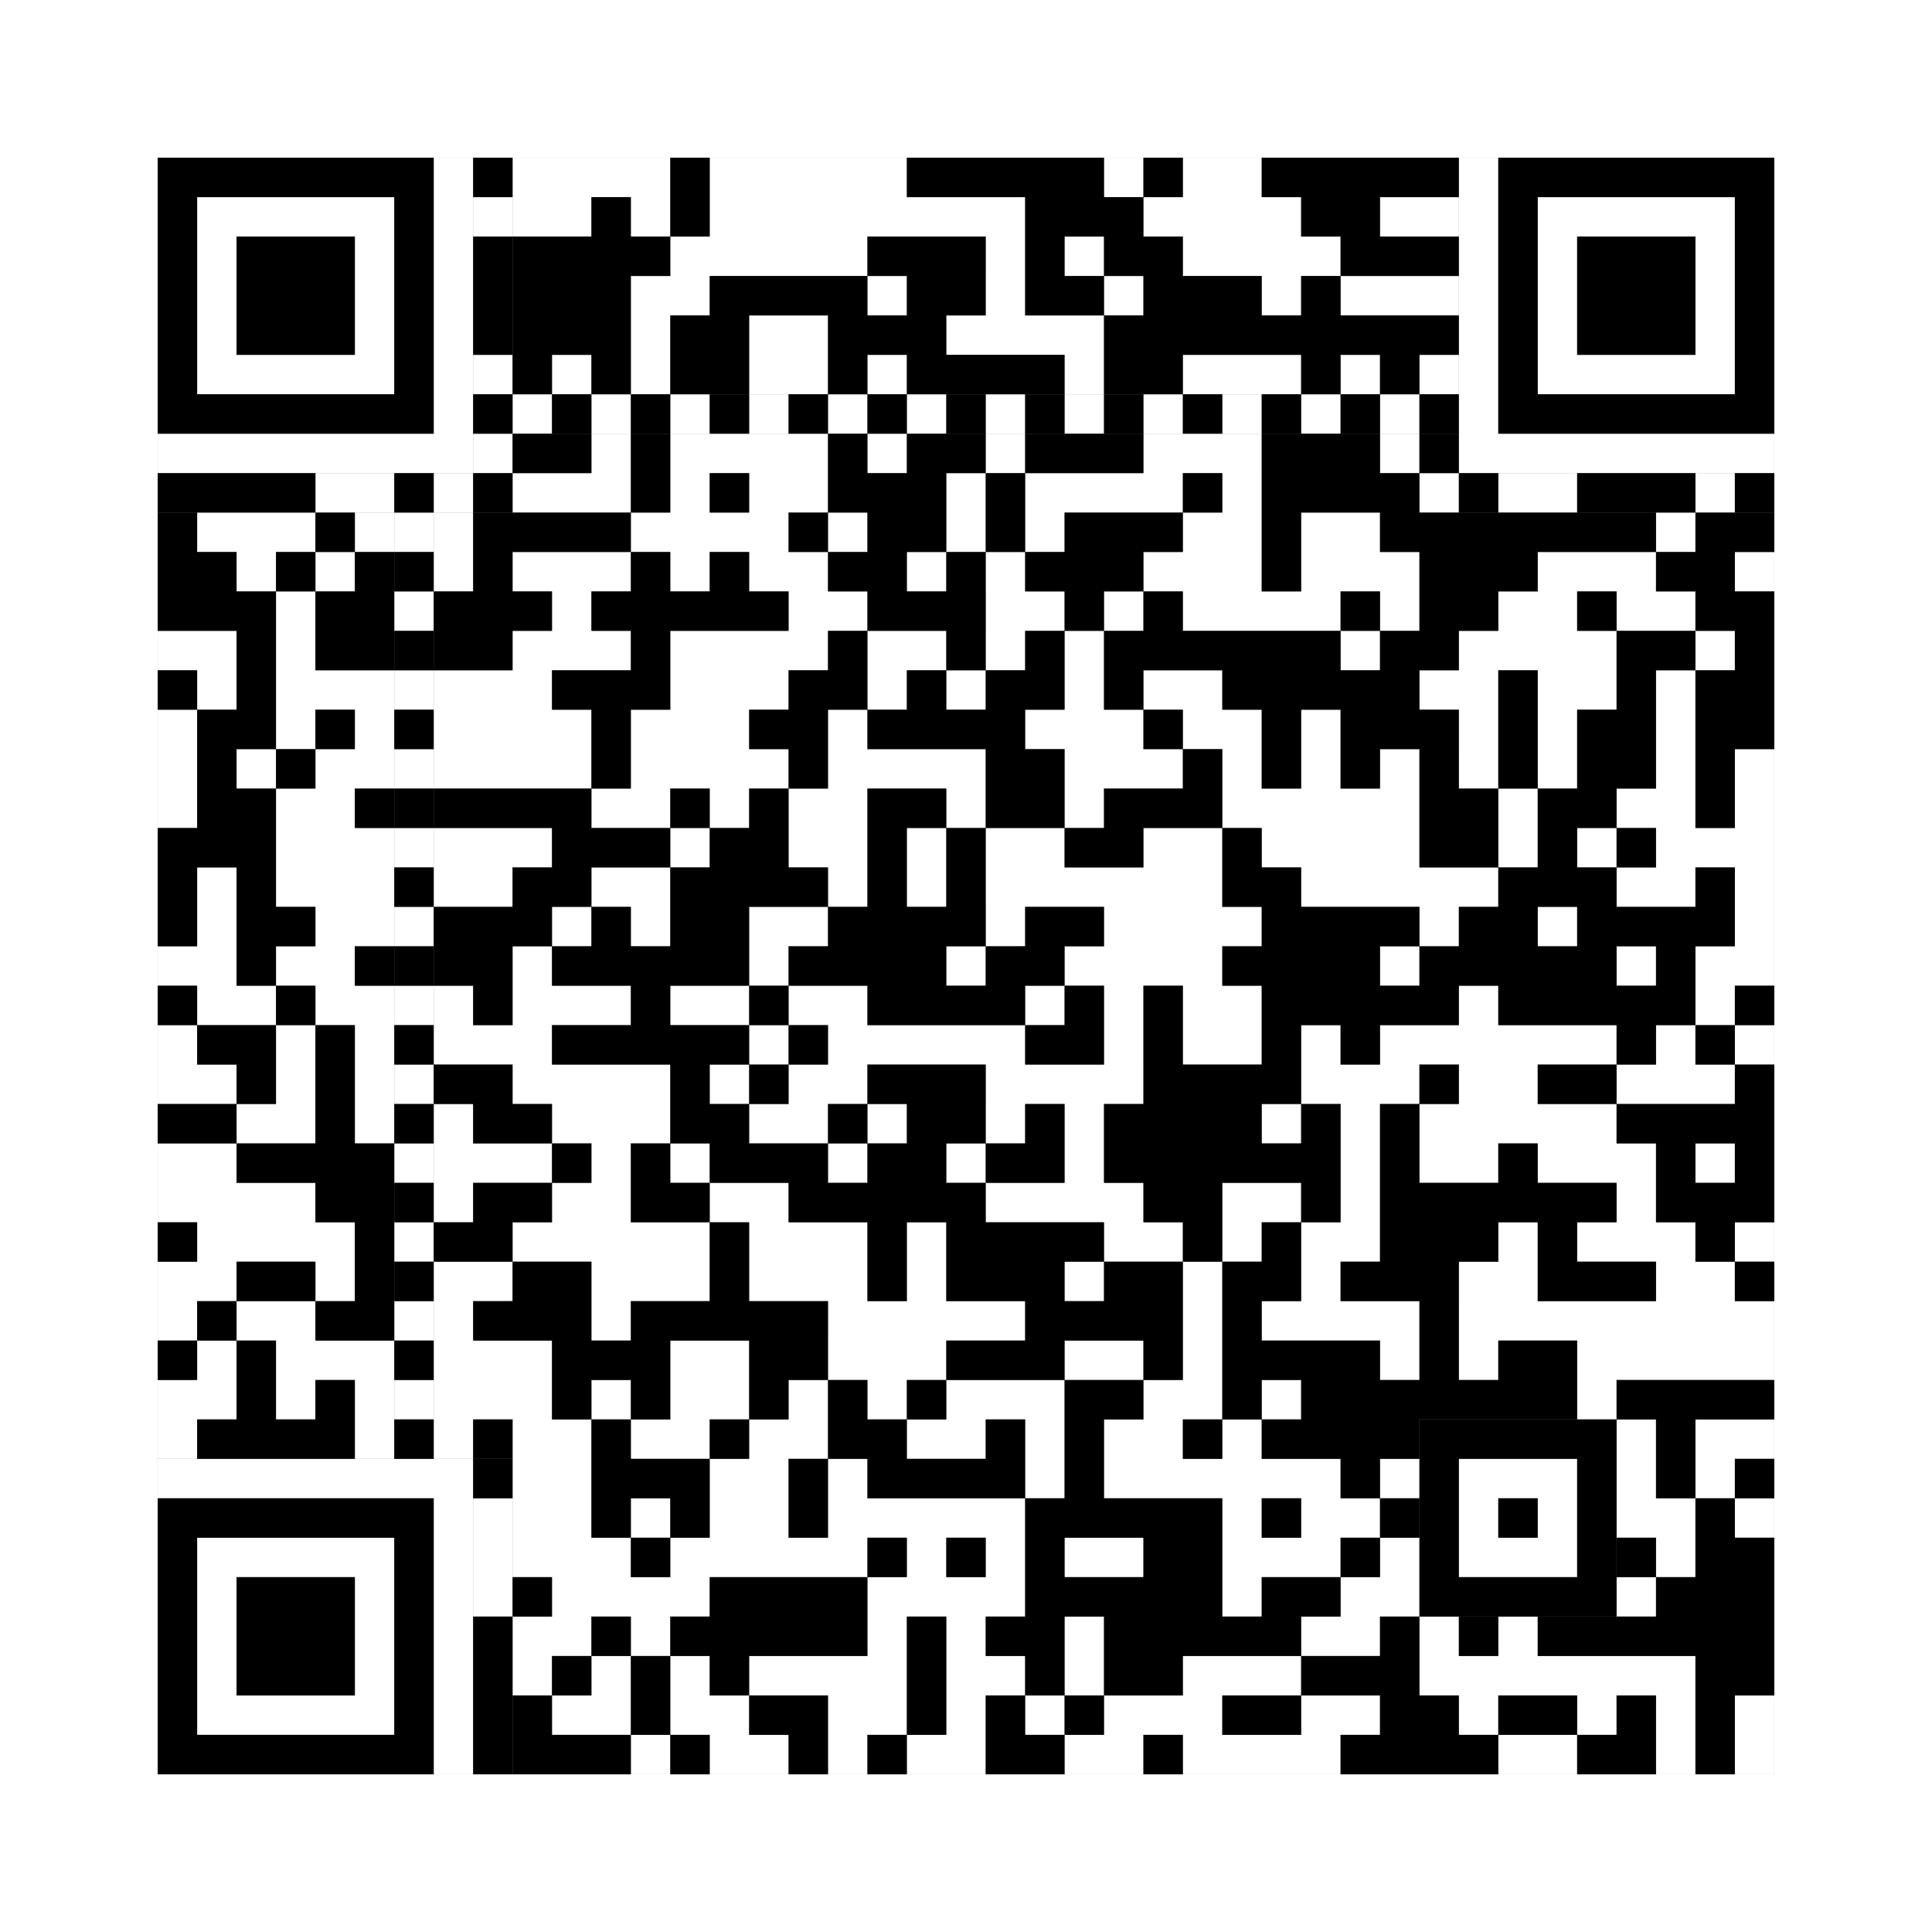 <svg xmlns="http://www.w3.org/2000/svg" version="1.1" width="245px" height="245px">
<rect width="100%" height="100%" fill="#808080" stroke="none"/>
<defs><style>rect{shape-rendering:crispEdges}</style></defs>
<path class="qr-4 " stroke="transparent" fill="#fff" fill-opacity="1" d="M65 20 h20 v5 h-20Z M90 20 h25 v5 h-25Z M140 20 h5 v5 h-5Z M150 20 h10 v5 h-10Z M65 25 h10 v5 h-10Z M80 25 h5 v5 h-5Z M90 25 h40 v5 h-40Z M145 25 h20 v5 h-20Z M175 25 h10 v5 h-10Z M85 30 h25 v5 h-25Z M125 30 h5 v5 h-5Z M135 30 h5 v5 h-5Z M150 30 h20 v5 h-20Z M80 35 h10 v5 h-10Z M110 35 h5 v5 h-5Z M125 35 h5 v5 h-5Z M140 35 h5 v5 h-5Z M160 35 h5 v5 h-5Z M170 35 h15 v5 h-15Z M80 40 h5 v5 h-5Z M95 40 h10 v5 h-10Z M120 40 h20 v5 h-20Z M70 45 h5 v5 h-5Z M80 45 h5 v5 h-5Z M95 45 h10 v5 h-10Z M110 45 h5 v5 h-5Z M135 45 h5 v5 h-5Z M150 45 h15 v5 h-15Z M170 45 h5 v5 h-5Z M180 45 h5 v5 h-5Z M75 55 h5 v5 h-5Z M85 55 h20 v5 h-20Z M110 55 h5 v5 h-5Z M125 55 h5 v5 h-5Z M145 55 h15 v5 h-15Z M175 55 h5 v5 h-5Z M65 60 h15 v5 h-15Z M85 60 h5 v5 h-5Z M95 60 h10 v5 h-10Z M120 60 h5 v5 h-5Z M130 60 h20 v5 h-20Z M155 60 h5 v5 h-5Z M180 60 h5 v5 h-5Z M25 65 h15 v5 h-15Z M45 65 h5 v5 h-5Z M55 65 h5 v5 h-5Z M80 65 h20 v5 h-20Z M105 65 h5 v5 h-5Z M120 65 h5 v5 h-5Z M130 65 h5 v5 h-5Z M150 65 h10 v5 h-10Z M165 65 h10 v5 h-10Z M210 65 h5 v5 h-5Z M30 70 h5 v5 h-5Z M40 70 h5 v5 h-5Z M55 70 h5 v5 h-5Z M65 70 h15 v5 h-15Z M85 70 h5 v5 h-5Z M95 70 h10 v5 h-10Z M115 70 h5 v5 h-5Z M125 70 h5 v5 h-5Z M145 70 h15 v5 h-15Z M165 70 h15 v5 h-15Z M195 70 h15 v5 h-15Z M220 70 h5 v5 h-5Z M35 75 h5 v5 h-5Z M70 75 h5 v5 h-5Z M100 75 h10 v5 h-10Z M125 75 h10 v5 h-10Z M140 75 h5 v5 h-5Z M150 75 h20 v5 h-20Z M175 75 h5 v5 h-5Z M190 75 h10 v5 h-10Z M205 75 h10 v5 h-10Z M20 80 h10 v5 h-10Z M35 80 h5 v5 h-5Z M65 80 h15 v5 h-15Z M85 80 h20 v5 h-20Z M110 80 h10 v5 h-10Z M125 80 h5 v5 h-5Z M135 80 h5 v5 h-5Z M170 80 h5 v5 h-5Z M185 80 h20 v5 h-20Z M215 80 h5 v5 h-5Z M25 85 h5 v5 h-5Z M35 85 h15 v5 h-15Z M55 85 h15 v5 h-15Z M85 85 h15 v5 h-15Z M110 85 h5 v5 h-5Z M120 85 h5 v5 h-5Z M135 85 h5 v5 h-5Z M145 85 h10 v5 h-10Z M180 85 h10 v5 h-10Z M195 85 h10 v5 h-10Z M210 85 h5 v5 h-5Z M20 90 h5 v5 h-5Z M35 90 h5 v5 h-5Z M45 90 h5 v5 h-5Z M55 90 h20 v5 h-20Z M80 90 h15 v5 h-15Z M105 90 h5 v5 h-5Z M130 90 h15 v5 h-15Z M150 90 h10 v5 h-10Z M165 90 h5 v5 h-5Z M185 90 h5 v5 h-5Z M195 90 h5 v5 h-5Z M210 90 h5 v5 h-5Z M20 95 h5 v5 h-5Z M30 95 h5 v5 h-5Z M40 95 h10 v5 h-10Z M55 95 h20 v5 h-20Z M80 95 h20 v5 h-20Z M105 95 h20 v5 h-20Z M135 95 h15 v5 h-15Z M155 95 h5 v5 h-5Z M165 95 h5 v5 h-5Z M175 95 h5 v5 h-5Z M185 95 h5 v5 h-5Z M195 95 h5 v5 h-5Z M210 95 h5 v5 h-5Z M220 95 h5 v5 h-5Z M20 100 h5 v5 h-5Z M35 100 h10 v5 h-10Z M75 100 h10 v5 h-10Z M90 100 h5 v5 h-5Z M100 100 h10 v5 h-10Z M120 100 h5 v5 h-5Z M135 100 h5 v5 h-5Z M155 100 h25 v5 h-25Z M190 100 h5 v5 h-5Z M205 100 h10 v5 h-10Z M220 100 h5 v5 h-5Z M35 105 h15 v5 h-15Z M55 105 h15 v5 h-15Z M85 105 h5 v5 h-5Z M100 105 h10 v5 h-10Z M115 105 h5 v5 h-5Z M125 105 h10 v5 h-10Z M145 105 h10 v5 h-10Z M160 105 h20 v5 h-20Z M190 105 h5 v5 h-5Z M200 105 h5 v5 h-5Z M210 105 h15 v5 h-15Z M25 110 h5 v5 h-5Z M35 110 h15 v5 h-15Z M55 110 h10 v5 h-10Z M75 110 h10 v5 h-10Z M105 110 h5 v5 h-5Z M115 110 h5 v5 h-5Z M125 110 h30 v5 h-30Z M165 110 h25 v5 h-25Z M205 110 h10 v5 h-10Z M220 110 h5 v5 h-5Z M25 115 h5 v5 h-5Z M40 115 h10 v5 h-10Z M70 115 h5 v5 h-5Z M80 115 h5 v5 h-5Z M95 115 h10 v5 h-10Z M125 115 h5 v5 h-5Z M140 115 h20 v5 h-20Z M180 115 h5 v5 h-5Z M195 115 h5 v5 h-5Z M220 115 h5 v5 h-5Z M20 120 h10 v5 h-10Z M35 120 h10 v5 h-10Z M65 120 h5 v5 h-5Z M95 120 h5 v5 h-5Z M120 120 h5 v5 h-5Z M135 120 h20 v5 h-20Z M175 120 h5 v5 h-5Z M205 120 h5 v5 h-5Z M215 120 h10 v5 h-10Z M25 125 h10 v5 h-10Z M40 125 h10 v5 h-10Z M55 125 h5 v5 h-5Z M65 125 h15 v5 h-15Z M85 125 h10 v5 h-10Z M100 125 h10 v5 h-10Z M130 125 h5 v5 h-5Z M140 125 h5 v5 h-5Z M150 125 h10 v5 h-10Z M185 125 h5 v5 h-5Z M215 125 h5 v5 h-5Z M20 130 h5 v5 h-5Z M35 130 h5 v5 h-5Z M45 130 h5 v5 h-5Z M55 130 h15 v5 h-15Z M95 130 h5 v5 h-5Z M105 130 h25 v5 h-25Z M140 130 h5 v5 h-5Z M150 130 h10 v5 h-10Z M165 130 h5 v5 h-5Z M175 130 h30 v5 h-30Z M210 130 h5 v5 h-5Z M220 130 h5 v5 h-5Z M20 135 h10 v5 h-10Z M35 135 h5 v5 h-5Z M45 135 h5 v5 h-5Z M65 135 h20 v5 h-20Z M90 135 h5 v5 h-5Z M100 135 h10 v5 h-10Z M125 135 h20 v5 h-20Z M165 135 h15 v5 h-15Z M185 135 h10 v5 h-10Z M205 135 h15 v5 h-15Z M30 140 h10 v5 h-10Z M45 140 h5 v5 h-5Z M55 140 h5 v5 h-5Z M70 140 h15 v5 h-15Z M95 140 h10 v5 h-10Z M110 140 h5 v5 h-5Z M125 140 h5 v5 h-5Z M135 140 h5 v5 h-5Z M160 140 h5 v5 h-5Z M170 140 h5 v5 h-5Z M180 140 h25 v5 h-25Z M20 145 h10 v5 h-10Z M55 145 h15 v5 h-15Z M75 145 h5 v5 h-5Z M85 145 h5 v5 h-5Z M105 145 h5 v5 h-5Z M120 145 h5 v5 h-5Z M135 145 h5 v5 h-5Z M170 145 h5 v5 h-5Z M180 145 h10 v5 h-10Z M195 145 h15 v5 h-15Z M215 145 h5 v5 h-5Z M20 150 h20 v5 h-20Z M55 150 h5 v5 h-5Z M70 150 h10 v5 h-10Z M90 150 h10 v5 h-10Z M125 150 h20 v5 h-20Z M155 150 h10 v5 h-10Z M170 150 h5 v5 h-5Z M205 150 h5 v5 h-5Z M25 155 h20 v5 h-20Z M65 155 h25 v5 h-25Z M95 155 h15 v5 h-15Z M115 155 h5 v5 h-5Z M140 155 h10 v5 h-10Z M155 155 h5 v5 h-5Z M165 155 h10 v5 h-10Z M190 155 h5 v5 h-5Z M200 155 h15 v5 h-15Z M220 155 h5 v5 h-5Z M20 160 h10 v5 h-10Z M40 160 h5 v5 h-5Z M55 160 h10 v5 h-10Z M75 160 h15 v5 h-15Z M95 160 h15 v5 h-15Z M115 160 h5 v5 h-5Z M135 160 h5 v5 h-5Z M150 160 h5 v5 h-5Z M165 160 h5 v5 h-5Z M185 160 h10 v5 h-10Z M210 160 h10 v5 h-10Z M20 165 h5 v5 h-5Z M30 165 h10 v5 h-10Z M55 165 h5 v5 h-5Z M75 165 h5 v5 h-5Z M105 165 h25 v5 h-25Z M150 165 h5 v5 h-5Z M160 165 h20 v5 h-20Z M185 165 h40 v5 h-40Z M25 170 h5 v5 h-5Z M35 170 h15 v5 h-15Z M55 170 h15 v5 h-15Z M85 170 h10 v5 h-10Z M105 170 h15 v5 h-15Z M135 170 h10 v5 h-10Z M150 170 h5 v5 h-5Z M175 170 h5 v5 h-5Z M185 170 h5 v5 h-5Z M200 170 h25 v5 h-25Z M20 175 h10 v5 h-10Z M35 175 h5 v5 h-5Z M45 175 h5 v5 h-5Z M55 175 h15 v5 h-15Z M75 175 h5 v5 h-5Z M85 175 h10 v5 h-10Z M100 175 h5 v5 h-5Z M110 175 h5 v5 h-5Z M120 175 h15 v5 h-15Z M145 175 h10 v5 h-10Z M160 175 h5 v5 h-5Z M200 175 h5 v5 h-5Z M20 180 h5 v5 h-5Z M45 180 h5 v5 h-5Z M55 180 h5 v5 h-5Z M65 180 h10 v5 h-10Z M80 180 h10 v5 h-10Z M95 180 h10 v5 h-10Z M115 180 h10 v5 h-10Z M130 180 h5 v5 h-5Z M140 180 h10 v5 h-10Z M155 180 h5 v5 h-5Z M205 180 h5 v5 h-5Z M215 180 h10 v5 h-10Z M65 185 h10 v5 h-10Z M90 185 h10 v5 h-10Z M105 185 h5 v5 h-5Z M130 185 h5 v5 h-5Z M140 185 h30 v5 h-30Z M175 185 h5 v5 h-5Z M205 185 h5 v5 h-5Z M215 185 h5 v5 h-5Z M65 190 h10 v5 h-10Z M80 190 h5 v5 h-5Z M90 190 h10 v5 h-10Z M105 190 h25 v5 h-25Z M155 190 h5 v5 h-5Z M165 190 h10 v5 h-10Z M205 190 h10 v5 h-10Z M220 190 h5 v5 h-5Z M65 195 h15 v5 h-15Z M85 195 h25 v5 h-25Z M115 195 h5 v5 h-5Z M125 195 h5 v5 h-5Z M135 195 h10 v5 h-10Z M155 195 h15 v5 h-15Z M175 195 h5 v5 h-5Z M210 195 h5 v5 h-5Z M70 200 h20 v5 h-20Z M110 200 h20 v5 h-20Z M155 200 h5 v5 h-5Z M170 200 h10 v5 h-10Z M205 200 h5 v5 h-5Z M65 205 h10 v5 h-10Z M80 205 h5 v5 h-5Z M110 205 h5 v5 h-5Z M120 205 h5 v5 h-5Z M135 205 h5 v5 h-5Z M165 205 h10 v5 h-10Z M180 205 h5 v5 h-5Z M190 205 h5 v5 h-5Z M65 210 h5 v5 h-5Z M75 210 h5 v5 h-5Z M85 210 h5 v5 h-5Z M95 210 h20 v5 h-20Z M120 210 h10 v5 h-10Z M135 210 h5 v5 h-5Z M150 210 h15 v5 h-15Z M180 210 h35 v5 h-35Z M70 215 h10 v5 h-10Z M85 215 h10 v5 h-10Z M105 215 h10 v5 h-10Z M120 215 h5 v5 h-5Z M130 215 h5 v5 h-5Z M140 215 h15 v5 h-15Z M165 215 h10 v5 h-10Z M185 215 h5 v5 h-5Z M200 215 h5 v5 h-5Z M210 215 h5 v5 h-5Z M220 215 h5 v5 h-5Z M80 220 h5 v5 h-5Z M90 220 h10 v5 h-10Z M105 220 h5 v5 h-5Z M115 220 h10 v5 h-10Z M135 220 h10 v5 h-10Z M150 220 h20 v5 h-20Z M190 220 h10 v5 h-10Z M210 220 h5 v5 h-5Z M220 220 h5 v5 h-5Z " /><path class="qr-6 " stroke="transparent" fill="#fff" fill-opacity="1" d="M25 25 h25 v5 h-25Z M195 25 h25 v5 h-25Z M25 30 h5 v5 h-5Z M45 30 h5 v5 h-5Z M195 30 h5 v5 h-5Z M215 30 h5 v5 h-5Z M25 35 h5 v5 h-5Z M45 35 h5 v5 h-5Z M195 35 h5 v5 h-5Z M215 35 h5 v5 h-5Z M25 40 h5 v5 h-5Z M45 40 h5 v5 h-5Z M195 40 h5 v5 h-5Z M215 40 h5 v5 h-5Z M25 45 h25 v5 h-25Z M195 45 h25 v5 h-25Z M25 195 h25 v5 h-25Z M25 200 h5 v5 h-5Z M45 200 h5 v5 h-5Z M25 205 h5 v5 h-5Z M45 205 h5 v5 h-5Z M25 210 h5 v5 h-5Z M45 210 h5 v5 h-5Z M25 215 h25 v5 h-25Z " /><path class="qr-8 " stroke="transparent" fill="#fff" fill-opacity="1" d="M55 20 h5 v5 h-5Z M185 20 h5 v5 h-5Z M55 25 h5 v5 h-5Z M185 25 h5 v5 h-5Z M55 30 h5 v5 h-5Z M185 30 h5 v5 h-5Z M55 35 h5 v5 h-5Z M185 35 h5 v5 h-5Z M55 40 h5 v5 h-5Z M185 40 h5 v5 h-5Z M55 45 h5 v5 h-5Z M185 45 h5 v5 h-5Z M55 50 h5 v5 h-5Z M185 50 h5 v5 h-5Z M20 55 h40 v5 h-40Z M185 55 h40 v5 h-40Z M20 185 h40 v5 h-40Z M55 190 h5 v5 h-5Z M55 195 h5 v5 h-5Z M55 200 h5 v5 h-5Z M55 205 h5 v5 h-5Z M55 210 h5 v5 h-5Z M55 215 h5 v5 h-5Z M55 220 h5 v5 h-5Z " /><path class="qr-10 " stroke="transparent" fill="#fff" fill-opacity="1" d="M185 185 h15 v5 h-15Z M185 190 h5 v5 h-5Z M195 190 h5 v5 h-5Z M185 195 h15 v5 h-15Z " /><path class="qr-12 " stroke="transparent" fill="#fff" fill-opacity="1" d="M65 50 h5 v5 h-5Z M75 50 h5 v5 h-5Z M85 50 h5 v5 h-5Z M95 50 h5 v5 h-5Z M105 50 h5 v5 h-5Z M115 50 h5 v5 h-5Z M125 50 h5 v5 h-5Z M135 50 h5 v5 h-5Z M145 50 h5 v5 h-5Z M155 50 h5 v5 h-5Z M165 50 h5 v5 h-5Z M175 50 h5 v5 h-5Z M50 65 h5 v5 h-5Z M50 75 h5 v5 h-5Z M50 85 h5 v5 h-5Z M50 95 h5 v5 h-5Z M50 105 h5 v5 h-5Z M50 115 h5 v5 h-5Z M50 125 h5 v5 h-5Z M50 135 h5 v5 h-5Z M50 145 h5 v5 h-5Z M50 155 h5 v5 h-5Z M50 165 h5 v5 h-5Z M50 175 h5 v5 h-5Z " /><path class="qr-14 " stroke="transparent" fill="#fff" fill-opacity="1" d="M60 25 h5 v5 h-5Z M60 45 h5 v5 h-5Z M60 55 h5 v5 h-5Z M40 60 h10 v5 h-10Z M55 60 h5 v5 h-5Z M190 60 h10 v5 h-10Z M215 60 h5 v5 h-5Z M60 190 h5 v5 h-5Z M60 195 h5 v5 h-5Z M60 200 h5 v5 h-5Z " /><path class="qr-18 " stroke="transparent" fill="#fff" fill-opacity="1" d="M0 0 h245 v5 h-245Z M0 5 h245 v5 h-245Z M0 10 h245 v5 h-245Z M0 15 h245 v5 h-245Z M0 20 h20 v5 h-20Z M225 20 h20 v5 h-20Z M0 25 h20 v5 h-20Z M225 25 h20 v5 h-20Z M0 30 h20 v5 h-20Z M225 30 h20 v5 h-20Z M0 35 h20 v5 h-20Z M225 35 h20 v5 h-20Z M0 40 h20 v5 h-20Z M225 40 h20 v5 h-20Z M0 45 h20 v5 h-20Z M225 45 h20 v5 h-20Z M0 50 h20 v5 h-20Z M225 50 h20 v5 h-20Z M0 55 h20 v5 h-20Z M225 55 h20 v5 h-20Z M0 60 h20 v5 h-20Z M225 60 h20 v5 h-20Z M0 65 h20 v5 h-20Z M225 65 h20 v5 h-20Z M0 70 h20 v5 h-20Z M225 70 h20 v5 h-20Z M0 75 h20 v5 h-20Z M225 75 h20 v5 h-20Z M0 80 h20 v5 h-20Z M225 80 h20 v5 h-20Z M0 85 h20 v5 h-20Z M225 85 h20 v5 h-20Z M0 90 h20 v5 h-20Z M225 90 h20 v5 h-20Z M0 95 h20 v5 h-20Z M225 95 h20 v5 h-20Z M0 100 h20 v5 h-20Z M225 100 h20 v5 h-20Z M0 105 h20 v5 h-20Z M225 105 h20 v5 h-20Z M0 110 h20 v5 h-20Z M225 110 h20 v5 h-20Z M0 115 h20 v5 h-20Z M225 115 h20 v5 h-20Z M0 120 h20 v5 h-20Z M225 120 h20 v5 h-20Z M0 125 h20 v5 h-20Z M225 125 h20 v5 h-20Z M0 130 h20 v5 h-20Z M225 130 h20 v5 h-20Z M0 135 h20 v5 h-20Z M225 135 h20 v5 h-20Z M0 140 h20 v5 h-20Z M225 140 h20 v5 h-20Z M0 145 h20 v5 h-20Z M225 145 h20 v5 h-20Z M0 150 h20 v5 h-20Z M225 150 h20 v5 h-20Z M0 155 h20 v5 h-20Z M225 155 h20 v5 h-20Z M0 160 h20 v5 h-20Z M225 160 h20 v5 h-20Z M0 165 h20 v5 h-20Z M225 165 h20 v5 h-20Z M0 170 h20 v5 h-20Z M225 170 h20 v5 h-20Z M0 175 h20 v5 h-20Z M225 175 h20 v5 h-20Z M0 180 h20 v5 h-20Z M225 180 h20 v5 h-20Z M0 185 h20 v5 h-20Z M225 185 h20 v5 h-20Z M0 190 h20 v5 h-20Z M225 190 h20 v5 h-20Z M0 195 h20 v5 h-20Z M225 195 h20 v5 h-20Z M0 200 h20 v5 h-20Z M225 200 h20 v5 h-20Z M0 205 h20 v5 h-20Z M225 205 h20 v5 h-20Z M0 210 h20 v5 h-20Z M225 210 h20 v5 h-20Z M0 215 h20 v5 h-20Z M225 215 h20 v5 h-20Z M0 220 h20 v5 h-20Z M225 220 h20 v5 h-20Z M0 225 h245 v5 h-245Z M0 230 h245 v5 h-245Z M0 235 h245 v5 h-245Z M0 240 h245 v5 h-245Z " /><path class="qr-512 " stroke="transparent" fill="#000" fill-opacity="1" d="M60 185 h5 v5 h-5Z " /><path class="qr-1024 " stroke="transparent" fill="#000" fill-opacity="1" d="M85 20 h5 v5 h-5Z M115 20 h25 v5 h-25Z M145 20 h5 v5 h-5Z M160 20 h25 v5 h-25Z M75 25 h5 v5 h-5Z M85 25 h5 v5 h-5Z M130 25 h15 v5 h-15Z M165 25 h10 v5 h-10Z M65 30 h20 v5 h-20Z M110 30 h15 v5 h-15Z M130 30 h5 v5 h-5Z M140 30 h10 v5 h-10Z M170 30 h15 v5 h-15Z M65 35 h15 v5 h-15Z M90 35 h20 v5 h-20Z M115 35 h10 v5 h-10Z M130 35 h10 v5 h-10Z M145 35 h15 v5 h-15Z M165 35 h5 v5 h-5Z M65 40 h15 v5 h-15Z M85 40 h10 v5 h-10Z M105 40 h15 v5 h-15Z M140 40 h45 v5 h-45Z M65 45 h5 v5 h-5Z M75 45 h5 v5 h-5Z M85 45 h10 v5 h-10Z M105 45 h5 v5 h-5Z M115 45 h20 v5 h-20Z M140 45 h10 v5 h-10Z M165 45 h5 v5 h-5Z M175 45 h5 v5 h-5Z M65 55 h10 v5 h-10Z M80 55 h5 v5 h-5Z M105 55 h5 v5 h-5Z M115 55 h10 v5 h-10Z M130 55 h15 v5 h-15Z M160 55 h15 v5 h-15Z M180 55 h5 v5 h-5Z M80 60 h5 v5 h-5Z M90 60 h5 v5 h-5Z M105 60 h15 v5 h-15Z M125 60 h5 v5 h-5Z M150 60 h5 v5 h-5Z M160 60 h20 v5 h-20Z M20 65 h5 v5 h-5Z M40 65 h5 v5 h-5Z M60 65 h20 v5 h-20Z M100 65 h5 v5 h-5Z M110 65 h10 v5 h-10Z M125 65 h5 v5 h-5Z M135 65 h15 v5 h-15Z M160 65 h5 v5 h-5Z M175 65 h35 v5 h-35Z M215 65 h10 v5 h-10Z M20 70 h10 v5 h-10Z M35 70 h5 v5 h-5Z M45 70 h5 v5 h-5Z M60 70 h5 v5 h-5Z M80 70 h5 v5 h-5Z M90 70 h5 v5 h-5Z M105 70 h10 v5 h-10Z M120 70 h5 v5 h-5Z M130 70 h15 v5 h-15Z M160 70 h5 v5 h-5Z M180 70 h15 v5 h-15Z M210 70 h10 v5 h-10Z M20 75 h15 v5 h-15Z M40 75 h10 v5 h-10Z M55 75 h15 v5 h-15Z M75 75 h25 v5 h-25Z M110 75 h15 v5 h-15Z M135 75 h5 v5 h-5Z M145 75 h5 v5 h-5Z M170 75 h5 v5 h-5Z M180 75 h10 v5 h-10Z M200 75 h5 v5 h-5Z M215 75 h10 v5 h-10Z M30 80 h5 v5 h-5Z M40 80 h10 v5 h-10Z M55 80 h10 v5 h-10Z M80 80 h5 v5 h-5Z M105 80 h5 v5 h-5Z M120 80 h5 v5 h-5Z M130 80 h5 v5 h-5Z M140 80 h30 v5 h-30Z M175 80 h10 v5 h-10Z M205 80 h10 v5 h-10Z M220 80 h5 v5 h-5Z M20 85 h5 v5 h-5Z M30 85 h5 v5 h-5Z M70 85 h15 v5 h-15Z M100 85 h10 v5 h-10Z M115 85 h5 v5 h-5Z M125 85 h10 v5 h-10Z M140 85 h5 v5 h-5Z M155 85 h25 v5 h-25Z M190 85 h5 v5 h-5Z M205 85 h5 v5 h-5Z M215 85 h10 v5 h-10Z M25 90 h10 v5 h-10Z M40 90 h5 v5 h-5Z M75 90 h5 v5 h-5Z M95 90 h10 v5 h-10Z M110 90 h20 v5 h-20Z M145 90 h5 v5 h-5Z M160 90 h5 v5 h-5Z M170 90 h15 v5 h-15Z M190 90 h5 v5 h-5Z M200 90 h10 v5 h-10Z M215 90 h10 v5 h-10Z M25 95 h5 v5 h-5Z M35 95 h5 v5 h-5Z M75 95 h5 v5 h-5Z M100 95 h5 v5 h-5Z M125 95 h10 v5 h-10Z M150 95 h5 v5 h-5Z M160 95 h5 v5 h-5Z M170 95 h5 v5 h-5Z M180 95 h5 v5 h-5Z M190 95 h5 v5 h-5Z M200 95 h10 v5 h-10Z M215 95 h5 v5 h-5Z M25 100 h10 v5 h-10Z M45 100 h5 v5 h-5Z M55 100 h20 v5 h-20Z M85 100 h5 v5 h-5Z M95 100 h5 v5 h-5Z M110 100 h10 v5 h-10Z M125 100 h10 v5 h-10Z M140 100 h15 v5 h-15Z M180 100 h10 v5 h-10Z M195 100 h10 v5 h-10Z M215 100 h5 v5 h-5Z M20 105 h15 v5 h-15Z M70 105 h15 v5 h-15Z M90 105 h10 v5 h-10Z M110 105 h5 v5 h-5Z M120 105 h5 v5 h-5Z M135 105 h10 v5 h-10Z M155 105 h5 v5 h-5Z M180 105 h10 v5 h-10Z M195 105 h5 v5 h-5Z M205 105 h5 v5 h-5Z M20 110 h5 v5 h-5Z M30 110 h5 v5 h-5Z M65 110 h10 v5 h-10Z M85 110 h20 v5 h-20Z M110 110 h5 v5 h-5Z M120 110 h5 v5 h-5Z M155 110 h10 v5 h-10Z M190 110 h15 v5 h-15Z M215 110 h5 v5 h-5Z M20 115 h5 v5 h-5Z M30 115 h10 v5 h-10Z M55 115 h15 v5 h-15Z M75 115 h5 v5 h-5Z M85 115 h10 v5 h-10Z M105 115 h20 v5 h-20Z M130 115 h10 v5 h-10Z M160 115 h20 v5 h-20Z M185 115 h10 v5 h-10Z M200 115 h20 v5 h-20Z M30 120 h5 v5 h-5Z M45 120 h5 v5 h-5Z M55 120 h10 v5 h-10Z M70 120 h25 v5 h-25Z M100 120 h20 v5 h-20Z M125 120 h10 v5 h-10Z M155 120 h20 v5 h-20Z M180 120 h25 v5 h-25Z M210 120 h5 v5 h-5Z M20 125 h5 v5 h-5Z M35 125 h5 v5 h-5Z M60 125 h5 v5 h-5Z M80 125 h5 v5 h-5Z M95 125 h5 v5 h-5Z M110 125 h20 v5 h-20Z M135 125 h5 v5 h-5Z M145 125 h5 v5 h-5Z M160 125 h25 v5 h-25Z M190 125 h25 v5 h-25Z M220 125 h5 v5 h-5Z M25 130 h10 v5 h-10Z M40 130 h5 v5 h-5Z M70 130 h25 v5 h-25Z M100 130 h5 v5 h-5Z M130 130 h10 v5 h-10Z M145 130 h5 v5 h-5Z M160 130 h5 v5 h-5Z M170 130 h5 v5 h-5Z M205 130 h5 v5 h-5Z M215 130 h5 v5 h-5Z M30 135 h5 v5 h-5Z M40 135 h5 v5 h-5Z M55 135 h10 v5 h-10Z M85 135 h5 v5 h-5Z M95 135 h5 v5 h-5Z M110 135 h15 v5 h-15Z M145 135 h20 v5 h-20Z M180 135 h5 v5 h-5Z M195 135 h10 v5 h-10Z M220 135 h5 v5 h-5Z M20 140 h10 v5 h-10Z M40 140 h5 v5 h-5Z M60 140 h10 v5 h-10Z M85 140 h10 v5 h-10Z M105 140 h5 v5 h-5Z M115 140 h10 v5 h-10Z M130 140 h5 v5 h-5Z M140 140 h20 v5 h-20Z M165 140 h5 v5 h-5Z M175 140 h5 v5 h-5Z M205 140 h20 v5 h-20Z M30 145 h20 v5 h-20Z M70 145 h5 v5 h-5Z M80 145 h5 v5 h-5Z M90 145 h15 v5 h-15Z M110 145 h10 v5 h-10Z M125 145 h10 v5 h-10Z M140 145 h30 v5 h-30Z M175 145 h5 v5 h-5Z M190 145 h5 v5 h-5Z M210 145 h5 v5 h-5Z M220 145 h5 v5 h-5Z M40 150 h10 v5 h-10Z M60 150 h10 v5 h-10Z M80 150 h10 v5 h-10Z M100 150 h25 v5 h-25Z M145 150 h10 v5 h-10Z M165 150 h5 v5 h-5Z M175 150 h30 v5 h-30Z M210 150 h15 v5 h-15Z M20 155 h5 v5 h-5Z M45 155 h5 v5 h-5Z M55 155 h10 v5 h-10Z M90 155 h5 v5 h-5Z M110 155 h5 v5 h-5Z M120 155 h20 v5 h-20Z M150 155 h5 v5 h-5Z M160 155 h5 v5 h-5Z M175 155 h15 v5 h-15Z M195 155 h5 v5 h-5Z M215 155 h5 v5 h-5Z M30 160 h10 v5 h-10Z M45 160 h5 v5 h-5Z M65 160 h10 v5 h-10Z M90 160 h5 v5 h-5Z M110 160 h5 v5 h-5Z M120 160 h15 v5 h-15Z M140 160 h10 v5 h-10Z M155 160 h10 v5 h-10Z M170 160 h15 v5 h-15Z M195 160 h15 v5 h-15Z M220 160 h5 v5 h-5Z M25 165 h5 v5 h-5Z M40 165 h10 v5 h-10Z M60 165 h15 v5 h-15Z M80 165 h25 v5 h-25Z M130 165 h20 v5 h-20Z M155 165 h5 v5 h-5Z M180 165 h5 v5 h-5Z M20 170 h5 v5 h-5Z M30 170 h5 v5 h-5Z M70 170 h15 v5 h-15Z M95 170 h10 v5 h-10Z M120 170 h15 v5 h-15Z M145 170 h5 v5 h-5Z M155 170 h20 v5 h-20Z M180 170 h5 v5 h-5Z M190 170 h10 v5 h-10Z M30 175 h5 v5 h-5Z M40 175 h5 v5 h-5Z M70 175 h5 v5 h-5Z M80 175 h5 v5 h-5Z M95 175 h5 v5 h-5Z M105 175 h5 v5 h-5Z M115 175 h5 v5 h-5Z M135 175 h10 v5 h-10Z M155 175 h5 v5 h-5Z M165 175 h35 v5 h-35Z M205 175 h20 v5 h-20Z M25 180 h20 v5 h-20Z M60 180 h5 v5 h-5Z M75 180 h5 v5 h-5Z M90 180 h5 v5 h-5Z M105 180 h10 v5 h-10Z M125 180 h5 v5 h-5Z M135 180 h5 v5 h-5Z M150 180 h5 v5 h-5Z M160 180 h20 v5 h-20Z M210 180 h5 v5 h-5Z M75 185 h15 v5 h-15Z M100 185 h5 v5 h-5Z M110 185 h20 v5 h-20Z M135 185 h5 v5 h-5Z M170 185 h5 v5 h-5Z M210 185 h5 v5 h-5Z M220 185 h5 v5 h-5Z M75 190 h5 v5 h-5Z M85 190 h5 v5 h-5Z M100 190 h5 v5 h-5Z M130 190 h25 v5 h-25Z M160 190 h5 v5 h-5Z M175 190 h5 v5 h-5Z M215 190 h5 v5 h-5Z M80 195 h5 v5 h-5Z M110 195 h5 v5 h-5Z M120 195 h5 v5 h-5Z M130 195 h5 v5 h-5Z M145 195 h10 v5 h-10Z M170 195 h5 v5 h-5Z M205 195 h5 v5 h-5Z M215 195 h10 v5 h-10Z M65 200 h5 v5 h-5Z M90 200 h20 v5 h-20Z M130 200 h25 v5 h-25Z M160 200 h10 v5 h-10Z M210 200 h15 v5 h-15Z M75 205 h5 v5 h-5Z M85 205 h25 v5 h-25Z M115 205 h5 v5 h-5Z M125 205 h10 v5 h-10Z M140 205 h25 v5 h-25Z M175 205 h5 v5 h-5Z M185 205 h5 v5 h-5Z M195 205 h30 v5 h-30Z M70 210 h5 v5 h-5Z M80 210 h5 v5 h-5Z M90 210 h5 v5 h-5Z M115 210 h5 v5 h-5Z M130 210 h5 v5 h-5Z M140 210 h10 v5 h-10Z M165 210 h15 v5 h-15Z M215 210 h10 v5 h-10Z M65 215 h5 v5 h-5Z M80 215 h5 v5 h-5Z M95 215 h10 v5 h-10Z M115 215 h5 v5 h-5Z M125 215 h5 v5 h-5Z M135 215 h5 v5 h-5Z M155 215 h10 v5 h-10Z M175 215 h10 v5 h-10Z M190 215 h10 v5 h-10Z M205 215 h5 v5 h-5Z M215 215 h5 v5 h-5Z M65 220 h15 v5 h-15Z M85 220 h5 v5 h-5Z M100 220 h5 v5 h-5Z M110 220 h5 v5 h-5Z M125 220 h10 v5 h-10Z M145 220 h5 v5 h-5Z M170 220 h20 v5 h-20Z M200 220 h10 v5 h-10Z M215 220 h5 v5 h-5Z " /><path class="qr-1536 " stroke="transparent" fill="#000" fill-opacity="1" d="M20 20 h35 v5 h-35Z M190 20 h35 v5 h-35Z M20 25 h5 v5 h-5Z M50 25 h5 v5 h-5Z M190 25 h5 v5 h-5Z M220 25 h5 v5 h-5Z M20 30 h5 v5 h-5Z M30 30 h15 v5 h-15Z M50 30 h5 v5 h-5Z M190 30 h5 v5 h-5Z M200 30 h15 v5 h-15Z M220 30 h5 v5 h-5Z M20 35 h5 v5 h-5Z M30 35 h15 v5 h-15Z M50 35 h5 v5 h-5Z M190 35 h5 v5 h-5Z M200 35 h15 v5 h-15Z M220 35 h5 v5 h-5Z M20 40 h5 v5 h-5Z M30 40 h15 v5 h-15Z M50 40 h5 v5 h-5Z M190 40 h5 v5 h-5Z M200 40 h15 v5 h-15Z M220 40 h5 v5 h-5Z M20 45 h5 v5 h-5Z M50 45 h5 v5 h-5Z M190 45 h5 v5 h-5Z M220 45 h5 v5 h-5Z M20 50 h35 v5 h-35Z M190 50 h35 v5 h-35Z M20 190 h35 v5 h-35Z M20 195 h5 v5 h-5Z M50 195 h5 v5 h-5Z M20 200 h5 v5 h-5Z M30 200 h15 v5 h-15Z M50 200 h5 v5 h-5Z M20 205 h5 v5 h-5Z M30 205 h15 v5 h-15Z M50 205 h5 v5 h-5Z M20 210 h5 v5 h-5Z M30 210 h15 v5 h-15Z M50 210 h5 v5 h-5Z M20 215 h5 v5 h-5Z M50 215 h5 v5 h-5Z M20 220 h35 v5 h-35Z " /><path class="qr-2560 " stroke="transparent" fill="#000" fill-opacity="1" d="M180 180 h25 v5 h-25Z M180 185 h5 v5 h-5Z M200 185 h5 v5 h-5Z M180 190 h5 v5 h-5Z M190 190 h5 v5 h-5Z M200 190 h5 v5 h-5Z M180 195 h5 v5 h-5Z M200 195 h5 v5 h-5Z M180 200 h25 v5 h-25Z " /><path class="qr-3072 " stroke="transparent" fill="#000" fill-opacity="1" d="M60 50 h5 v5 h-5Z M70 50 h5 v5 h-5Z M80 50 h5 v5 h-5Z M90 50 h5 v5 h-5Z M100 50 h5 v5 h-5Z M110 50 h5 v5 h-5Z M120 50 h5 v5 h-5Z M130 50 h5 v5 h-5Z M140 50 h5 v5 h-5Z M150 50 h5 v5 h-5Z M160 50 h5 v5 h-5Z M170 50 h5 v5 h-5Z M180 50 h5 v5 h-5Z M50 60 h5 v5 h-5Z M50 70 h5 v5 h-5Z M50 80 h5 v5 h-5Z M50 90 h5 v5 h-5Z M50 100 h5 v5 h-5Z M50 110 h5 v5 h-5Z M50 120 h5 v5 h-5Z M50 130 h5 v5 h-5Z M50 140 h5 v5 h-5Z M50 150 h5 v5 h-5Z M50 160 h5 v5 h-5Z M50 170 h5 v5 h-5Z M50 180 h5 v5 h-5Z " /><path class="qr-3584 " stroke="transparent" fill="#000" fill-opacity="1" d="M60 20 h5 v5 h-5Z M60 30 h5 v5 h-5Z M60 35 h5 v5 h-5Z M60 40 h5 v5 h-5Z M20 60 h20 v5 h-20Z M60 60 h5 v5 h-5Z M185 60 h5 v5 h-5Z M200 60 h15 v5 h-15Z M220 60 h5 v5 h-5Z M60 205 h5 v5 h-5Z M60 210 h5 v5 h-5Z M60 215 h5 v5 h-5Z M60 220 h5 v5 h-5Z " /></svg>
